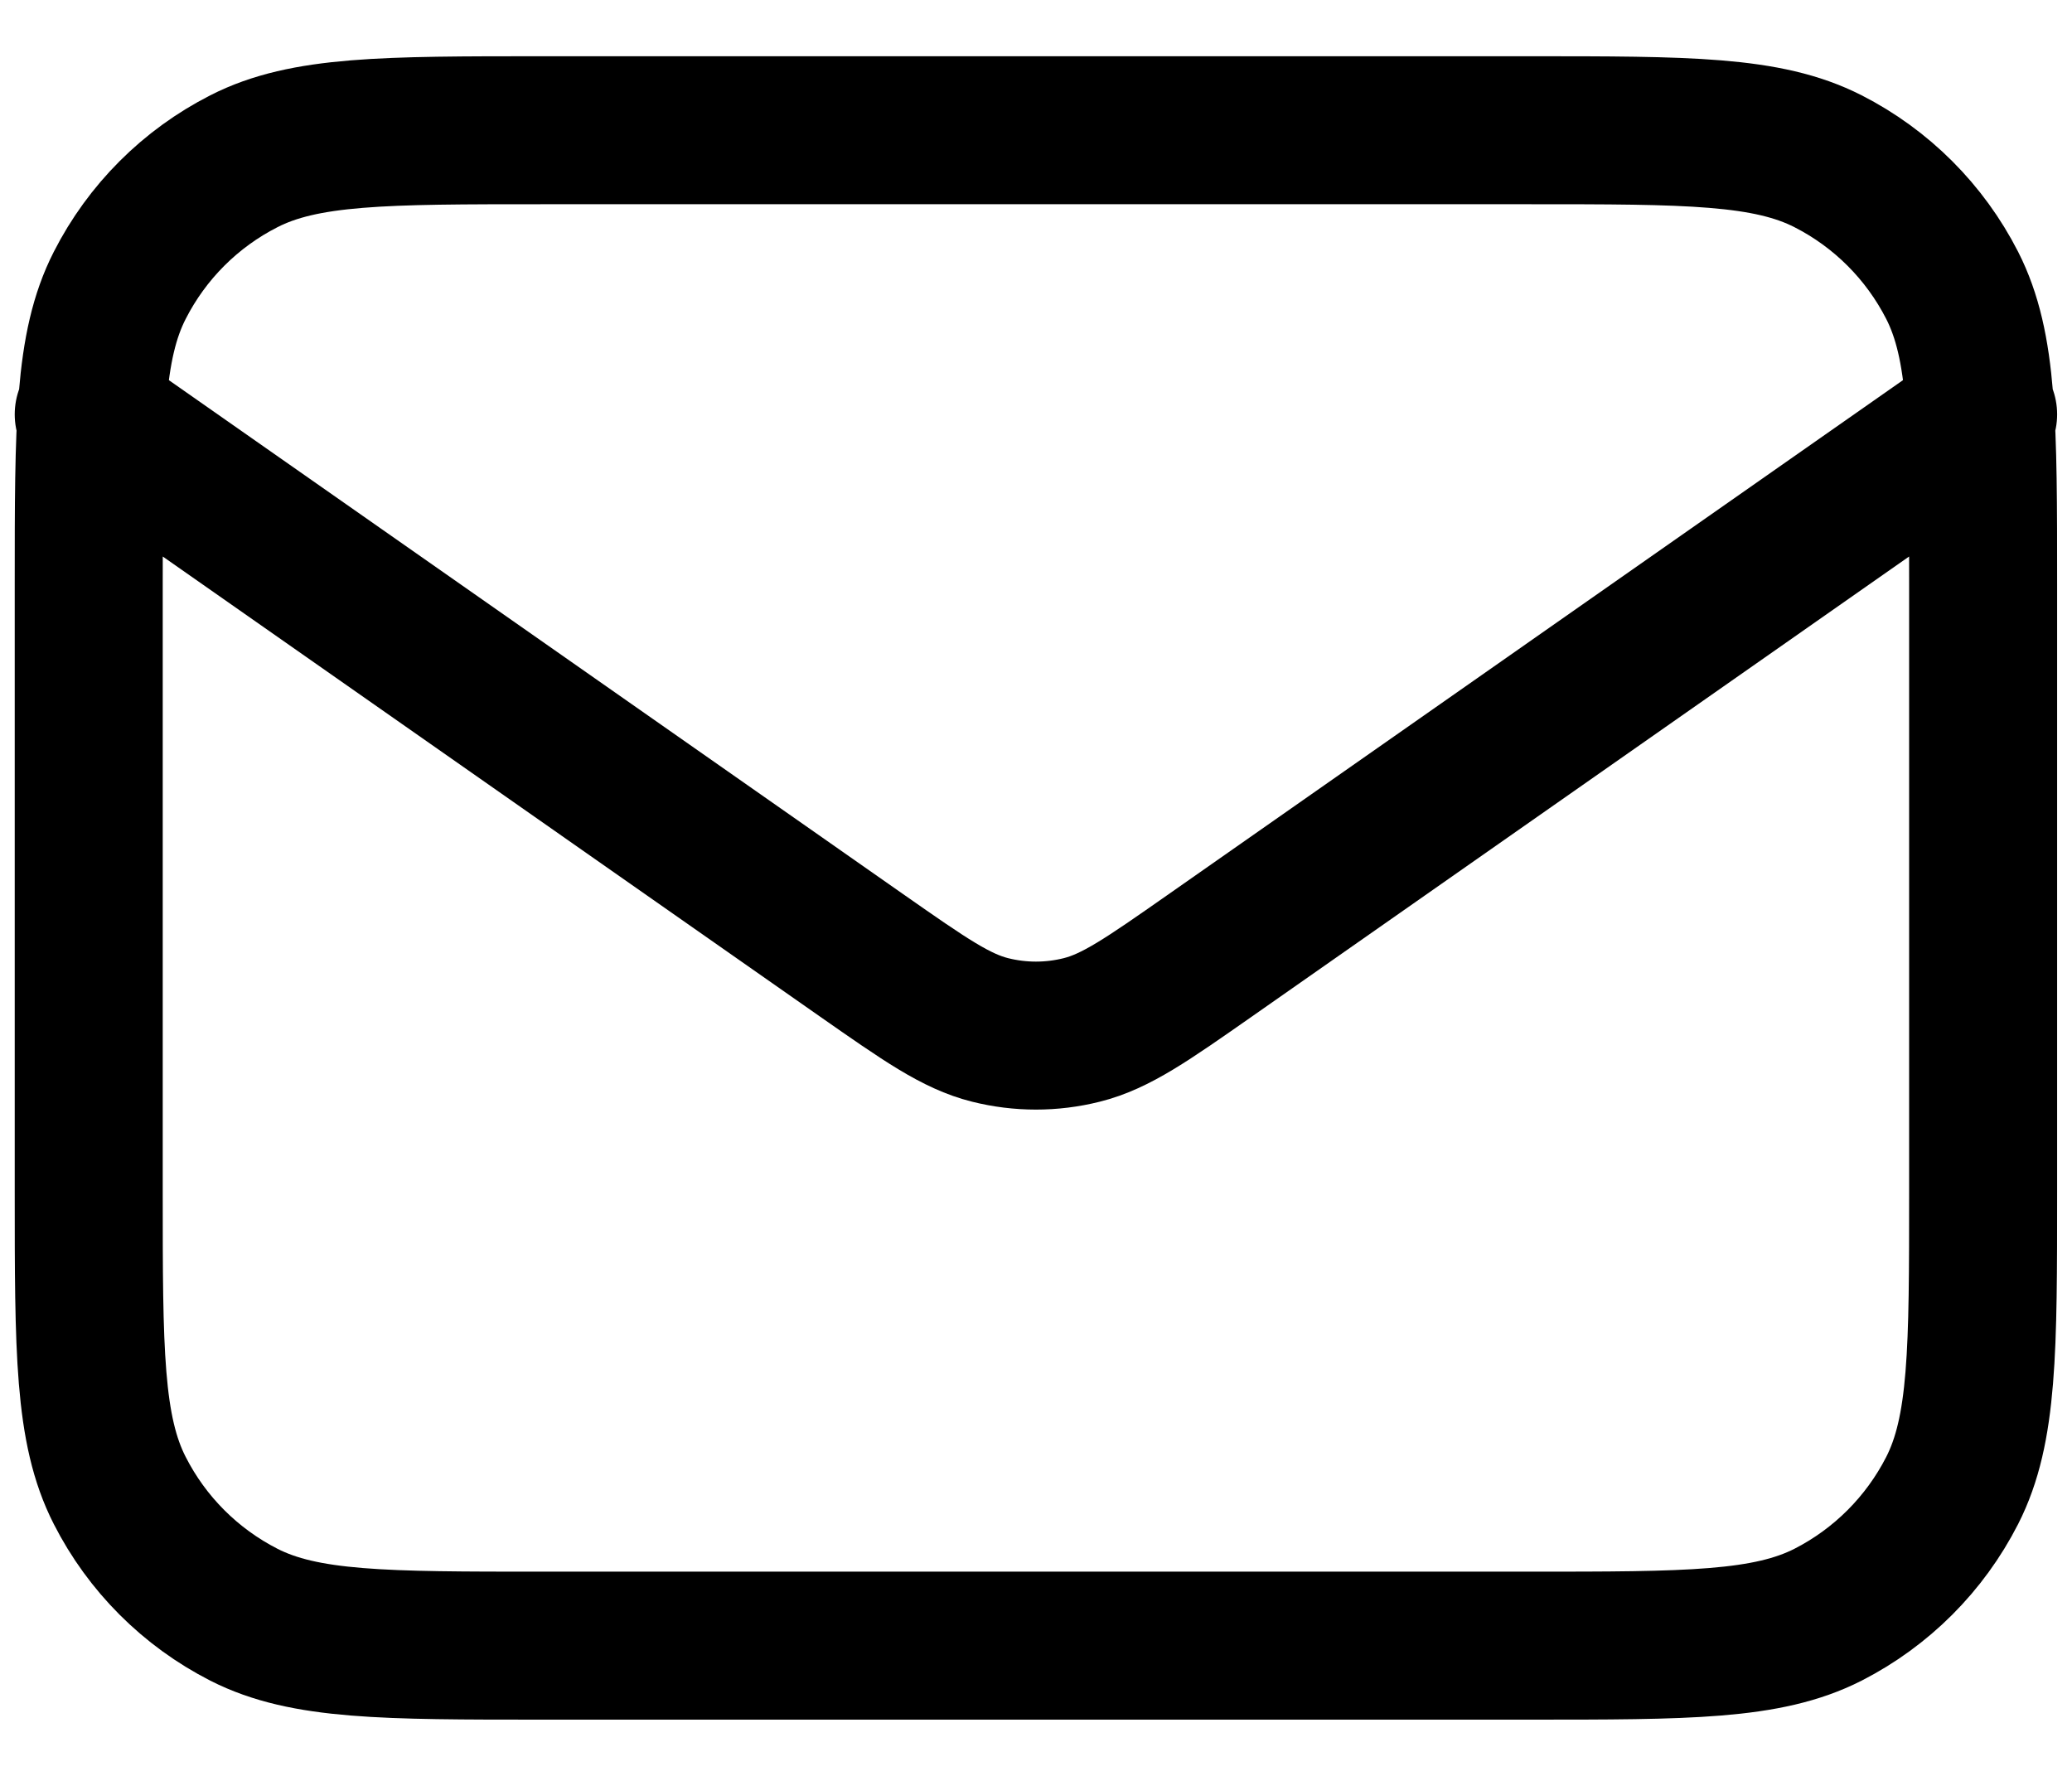 <svg width="28" height="24" viewBox="0 0 28 24" fill="none" xmlns="http://www.w3.org/2000/svg">
<path d="M1.199 5.6L11.65 12.916C12.497 13.508 12.92 13.804 13.38 13.919C13.787 14.021 14.212 14.021 14.618 13.919C15.079 13.804 15.502 13.508 16.348 12.916L26.799 5.6M7.343 22.24H20.655C22.806 22.24 23.881 22.24 24.703 21.822C25.425 21.453 26.012 20.866 26.381 20.143C26.799 19.322 26.799 18.247 26.799 16.096V7.904C26.799 5.753 26.799 4.678 26.381 3.857C26.012 3.134 25.425 2.547 24.703 2.179C23.881 1.76 22.806 1.76 20.655 1.76H7.343C5.193 1.76 4.117 1.76 3.296 2.179C2.573 2.547 1.986 3.134 1.618 3.857C1.199 4.678 1.199 5.753 1.199 7.904V16.096C1.199 18.247 1.199 19.322 1.618 20.143C1.986 20.866 2.573 21.453 3.296 21.822C4.117 22.24 5.193 22.24 7.343 22.24Z" stroke="black" stroke-width="2" stroke-linecap="round" stroke-linejoin="round"/>
</svg>
